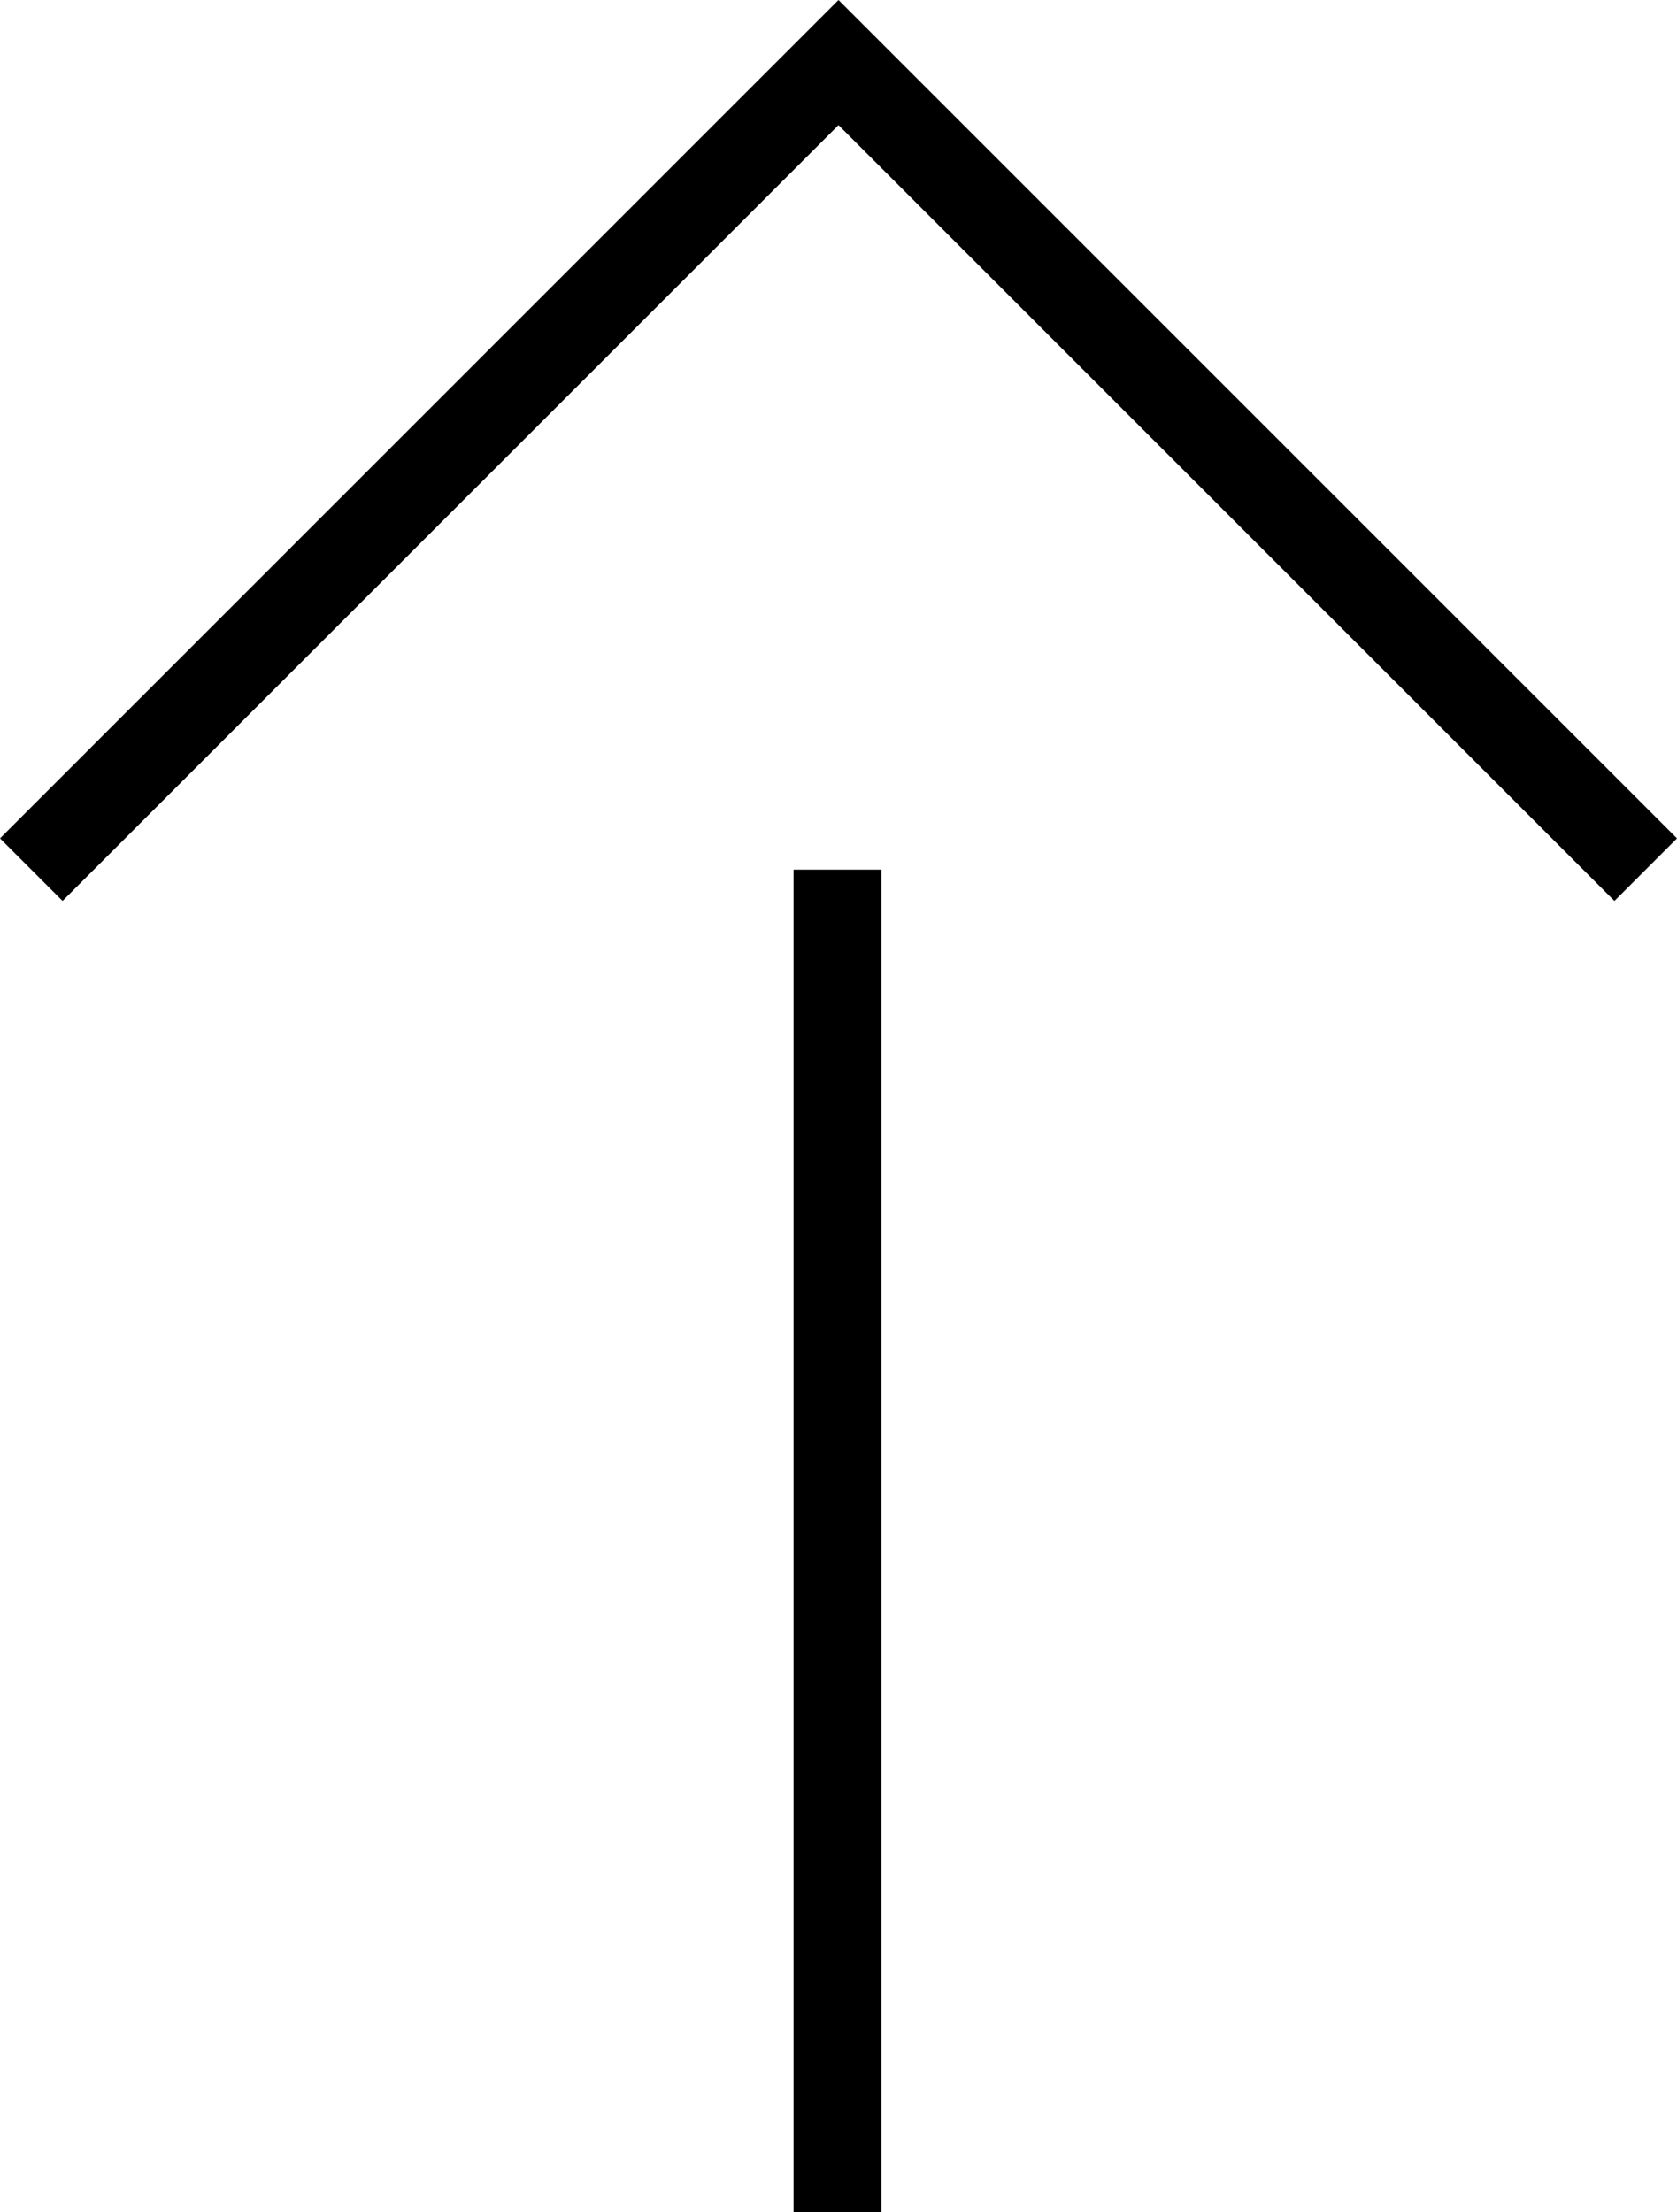 <?xml version="1.0" encoding="utf-8"?>
<!-- Generator: Adobe Illustrator 25.2.1, SVG Export Plug-In . SVG Version: 6.00 Build 0)  -->
<svg version="1.1" id="Ebene_1" xmlns="http://www.w3.org/2000/svg" xmlns:xlink="http://www.w3.org/1999/xlink" x="0px" y="0px"
	 viewBox="0 0 85.8 113.2" style="enable-background:new 0 0 85.8 113.2;" xml:space="preserve">
<g>
	<rect x="40.6" y="44.5" width="4.5" height="68.7"/>
</g>
<g>
	<polygon points="42.9,0 85.8,42.9 82.6,46.1 42.9,6.4 3.2,46.1 0,42.9 	"/>
</g>
</svg>
